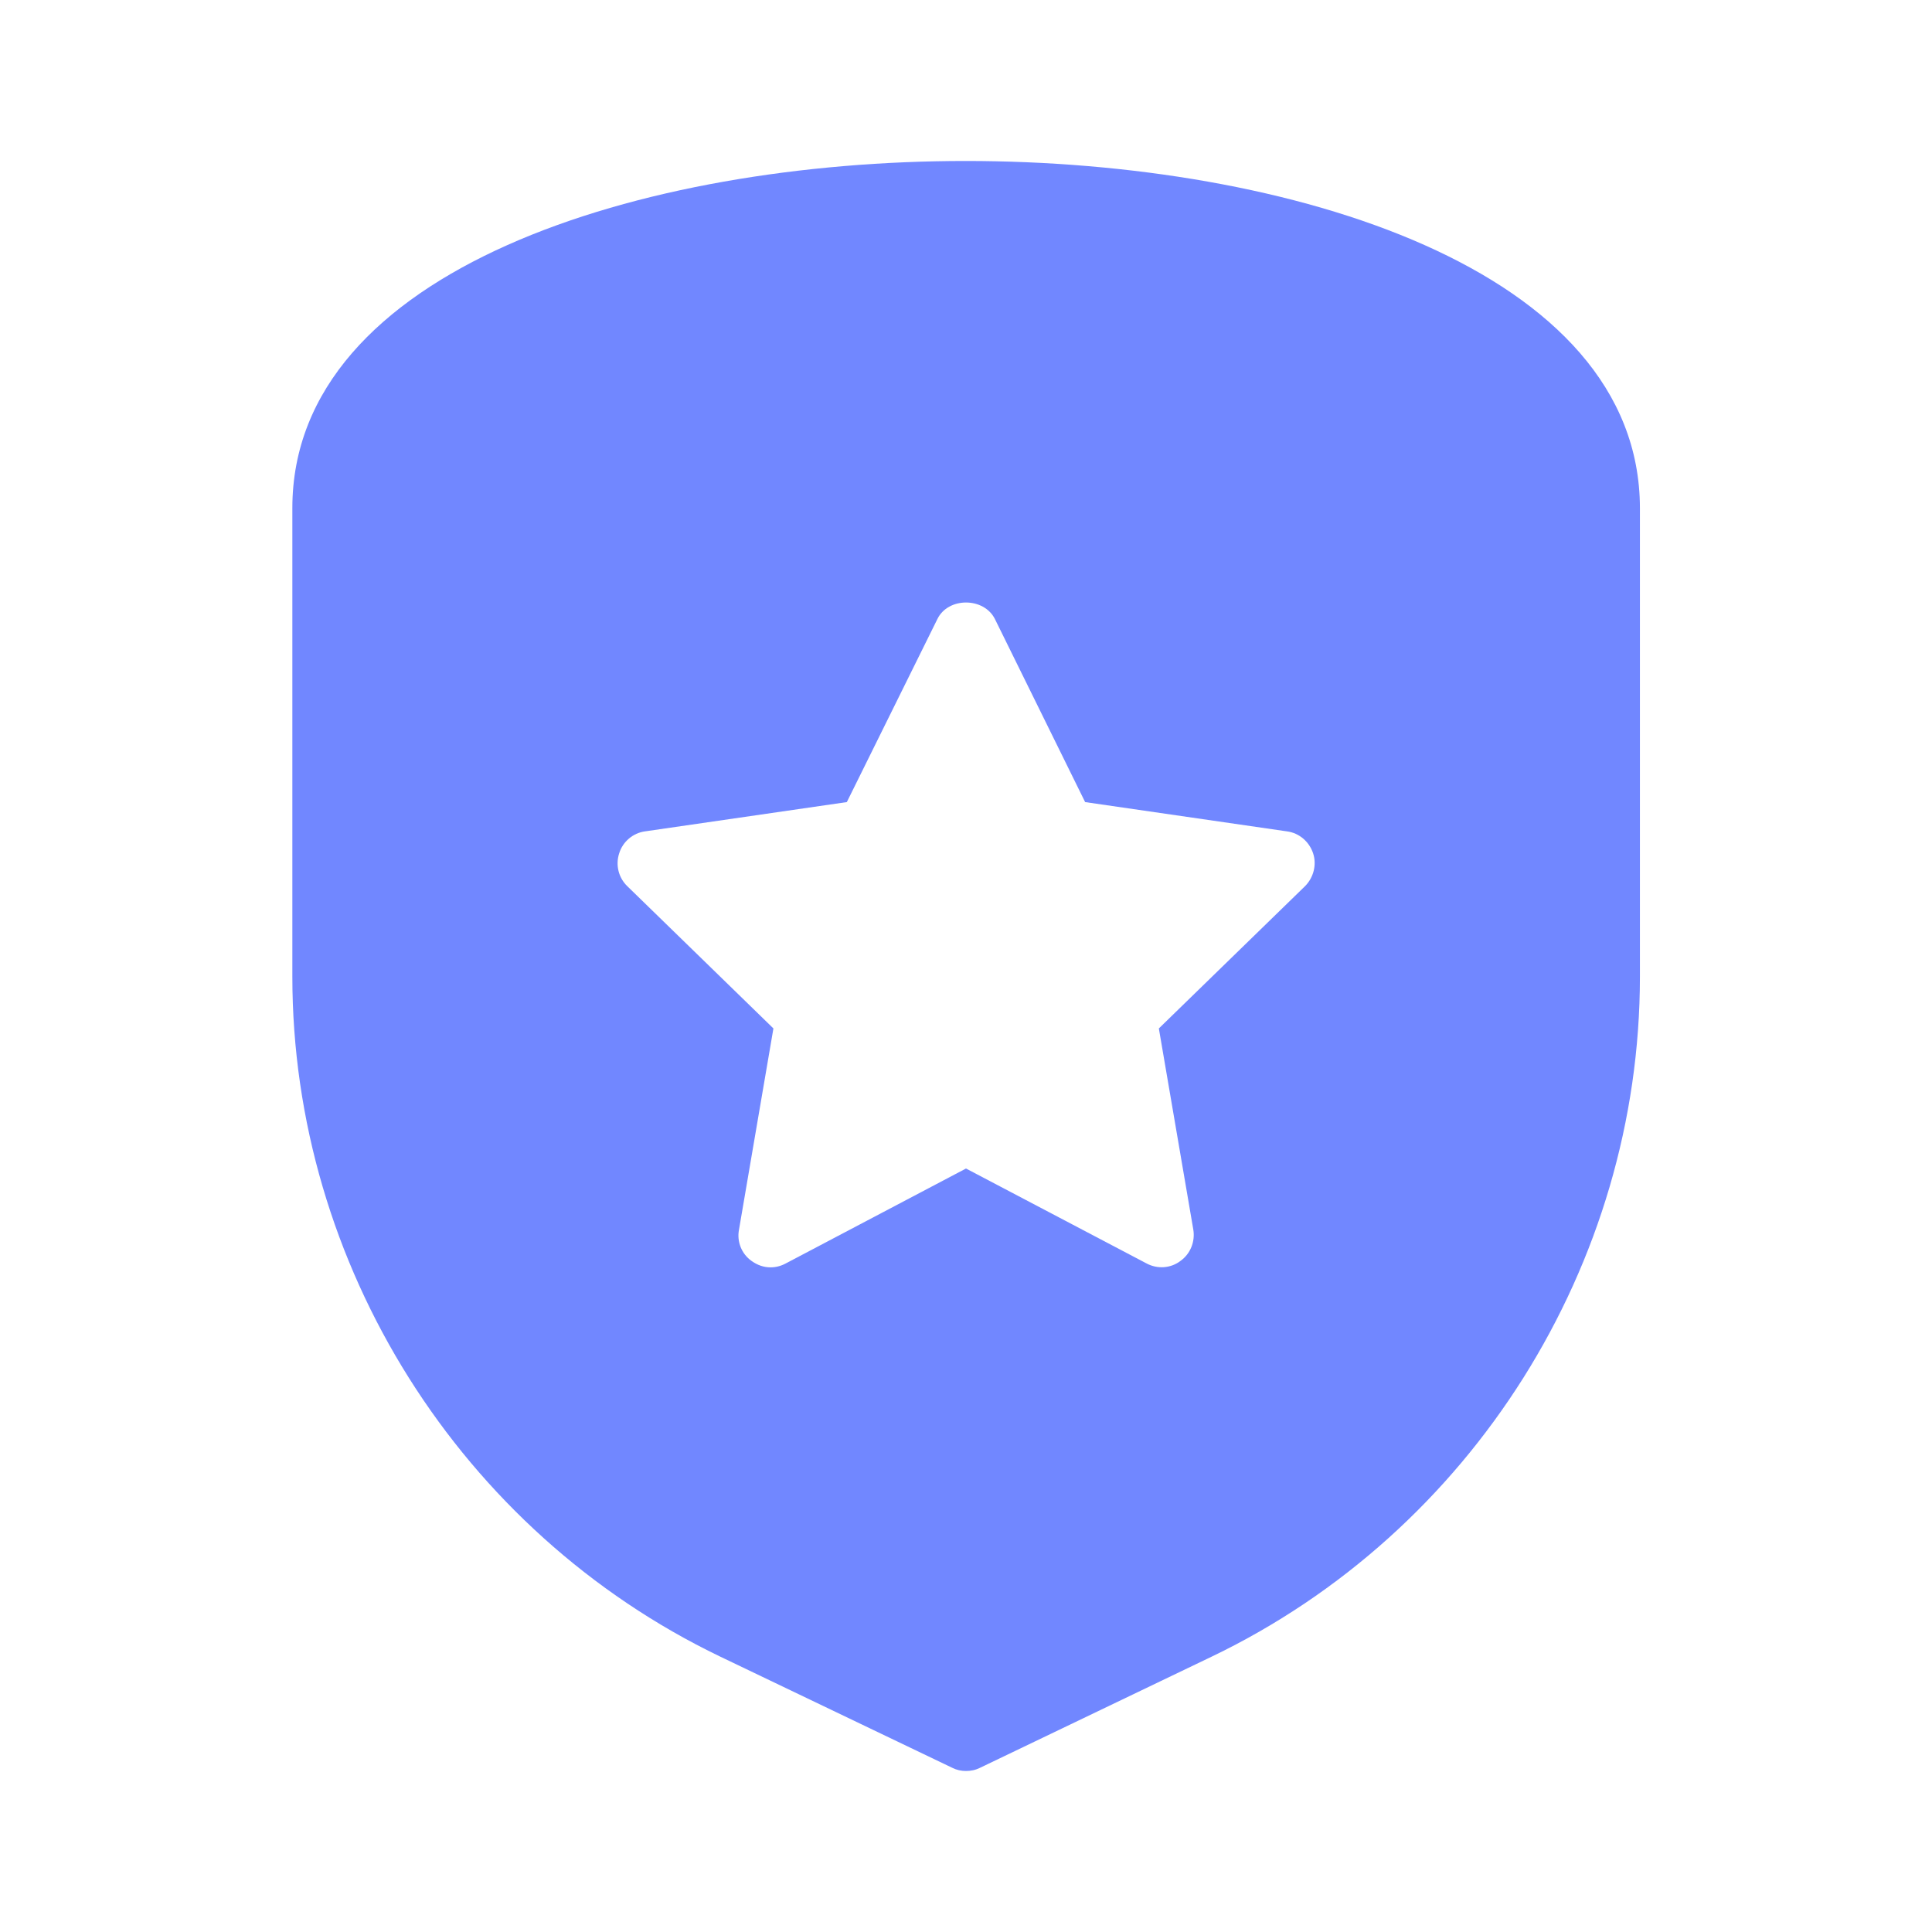 <svg xmlns="http://www.w3.org/2000/svg" width="50" height="50" viewBox="0 0 50 50" fill="none"><path d="M24.991 4.166C16.6 4.166 7.566 6.974 7.566 13.149V25.274C7.566 32.733 11.916 39.641 18.641 42.874L24.641 45.749C24.758 45.808 24.875 45.833 25 45.833C25.125 45.833 25.25 45.808 25.366 45.749L31.358 42.874C38.091 39.641 42.441 32.733 42.441 25.274V13.149C42.433 6.974 33.4 4.166 24.991 4.166ZM33.775 22.933L29.991 26.616L30.883 31.824C30.933 32.133 30.808 32.449 30.55 32.633C30.3 32.824 29.958 32.849 29.675 32.699L25 30.241L20.333 32.699C20.208 32.766 20.075 32.799 19.941 32.799C19.766 32.799 19.6 32.741 19.45 32.633C19.191 32.449 19.066 32.133 19.125 31.824L20.016 26.616L16.233 22.933C16.008 22.716 15.925 22.383 16.025 22.083C16.116 21.783 16.383 21.558 16.691 21.516L21.916 20.758L24.258 16.024C24.533 15.449 25.466 15.449 25.75 16.024L28.083 20.758L33.308 21.516C33.625 21.558 33.883 21.783 33.983 22.083C34.083 22.383 33.991 22.716 33.775 22.933Z" fill="#7187FF"></path></svg>